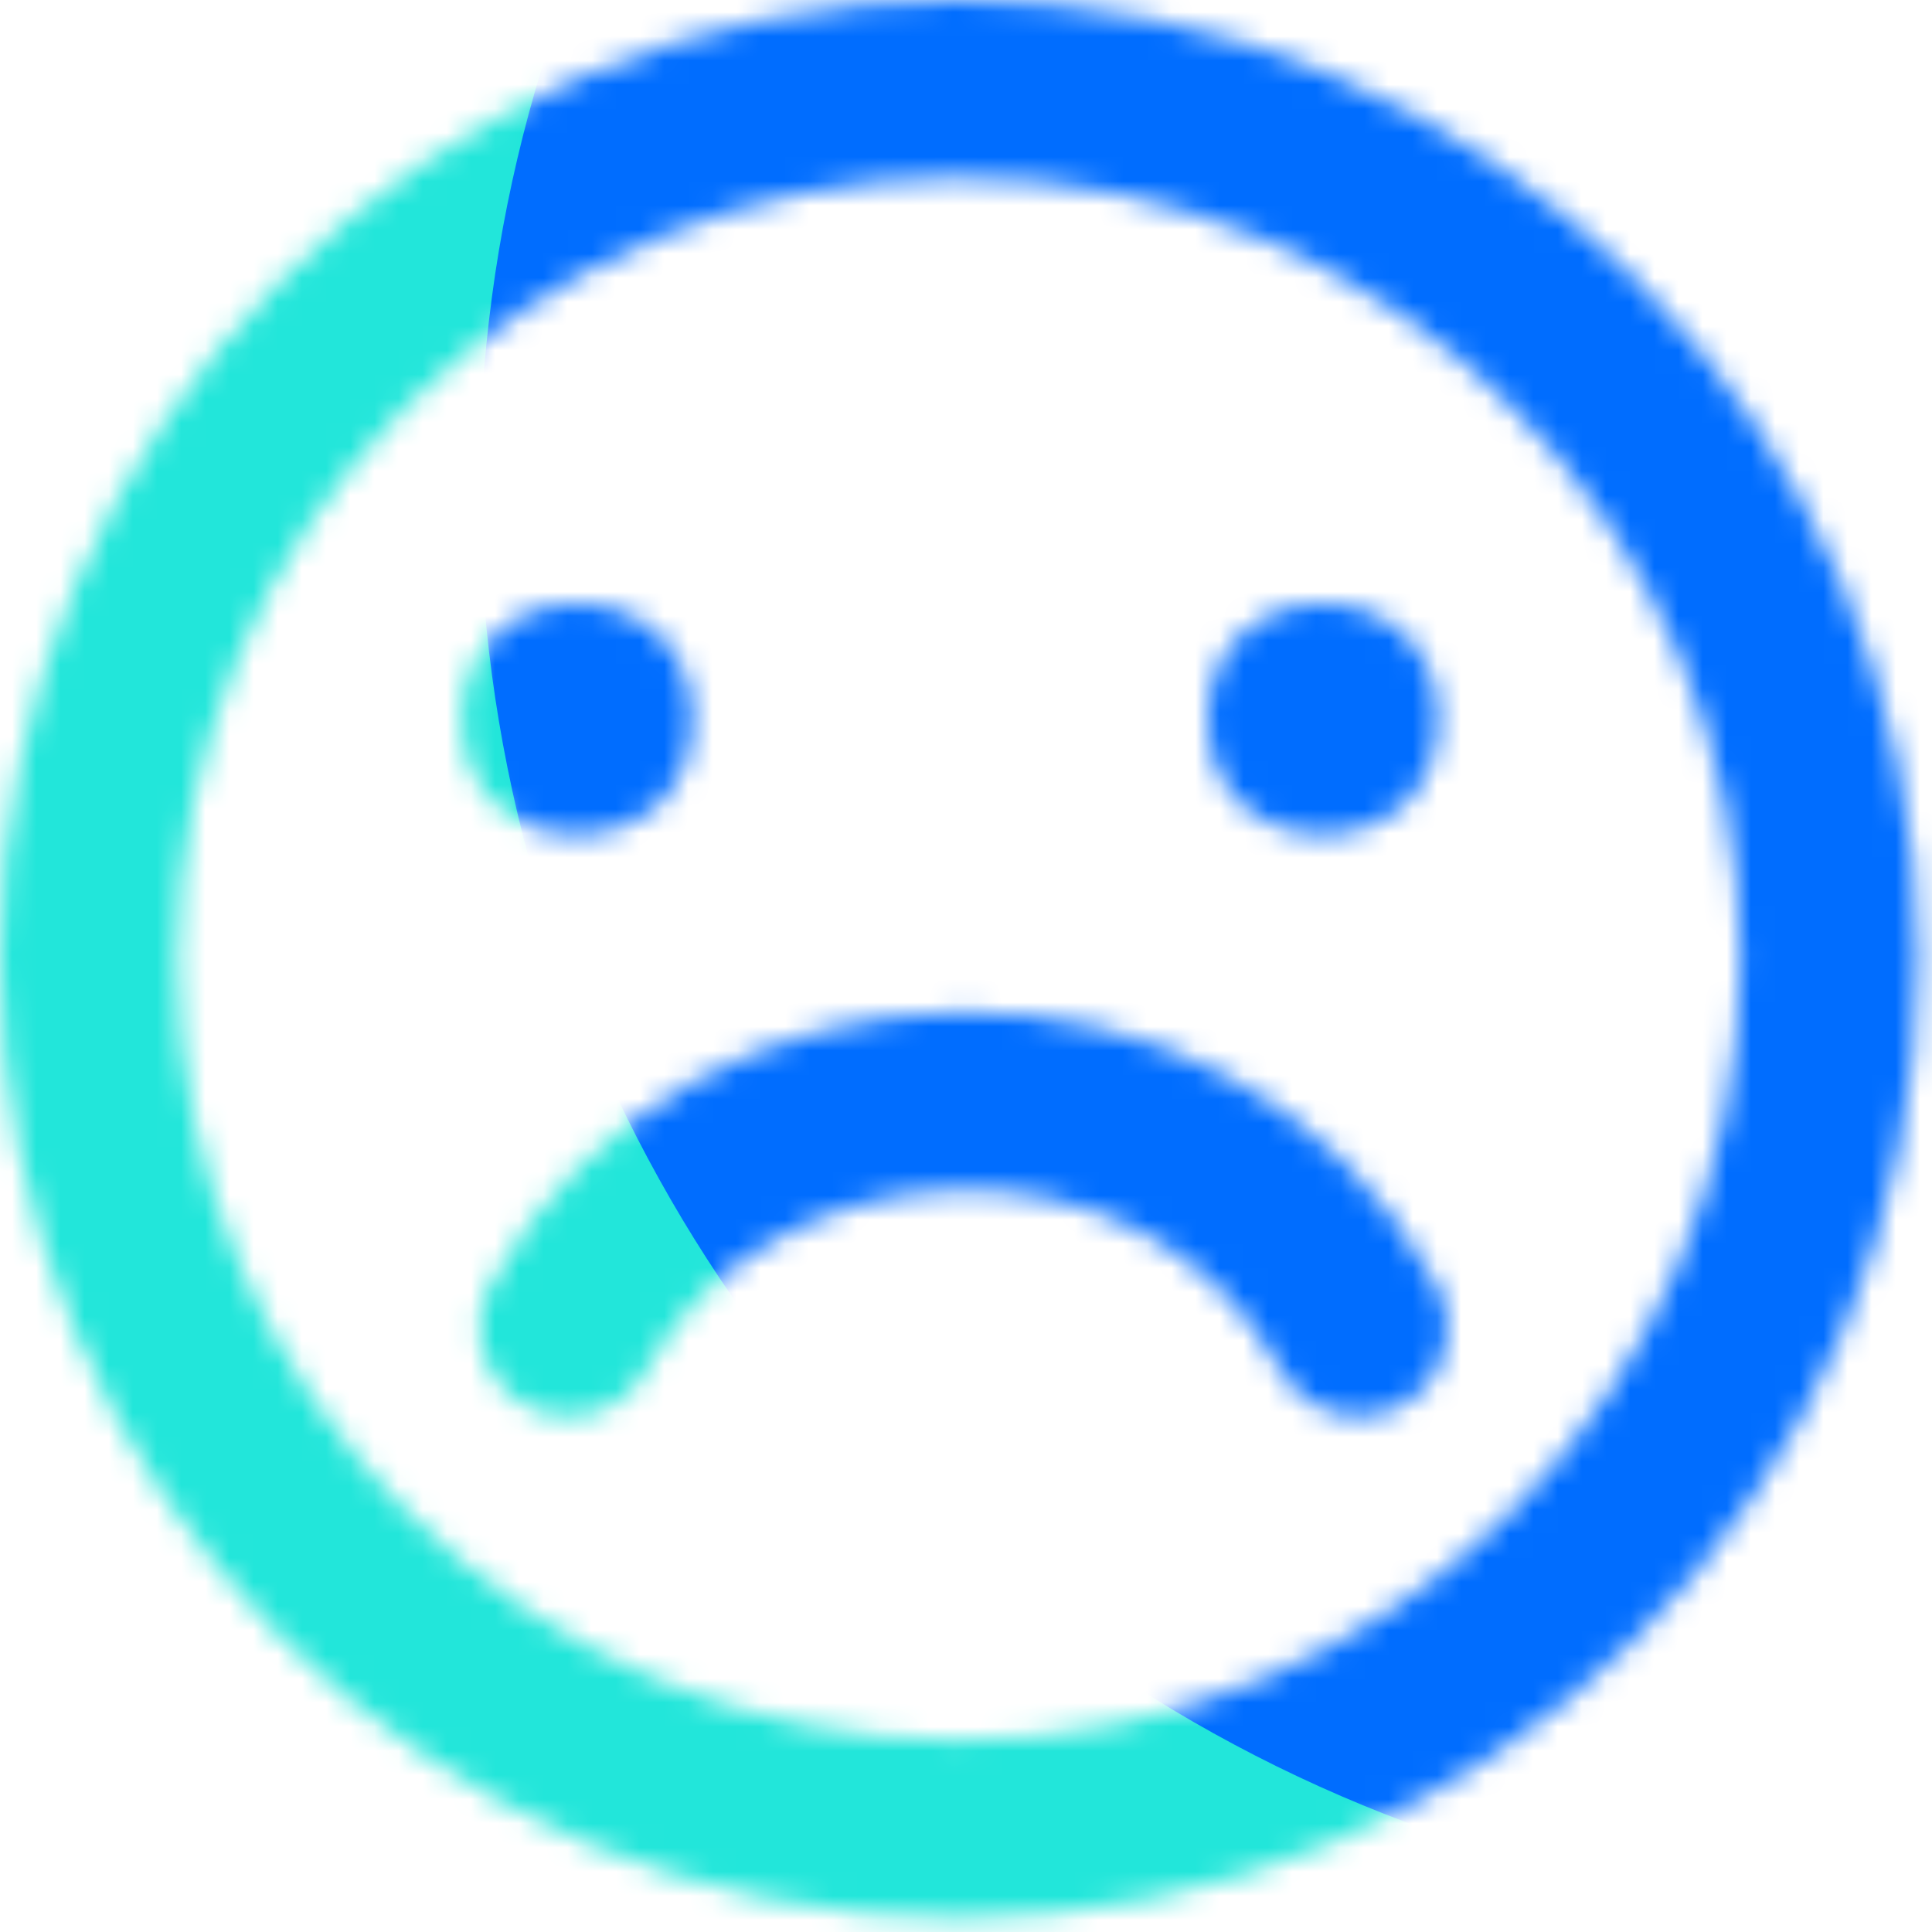 <?xml version="1.0" encoding="UTF-8"?> <svg xmlns="http://www.w3.org/2000/svg" width="80" height="80" viewBox="0 0 80 80" fill="none"> <circle cx="39.362" cy="40.473" r="34.929" fill="white"></circle> <mask id="mask0_1210_3760" style="mask-type:alpha" maskUnits="userSpaceOnUse" x="0" y="0" width="80" height="80"> <circle cx="39.707" cy="39.707" r="36.03" stroke="#006DFF" stroke-width="7.353"></circle> <circle cx="23.897" cy="29.78" r="4.78" fill="#006DFF"></circle> <circle cx="54.779" cy="29.78" r="4.78" fill="#006DFF"></circle> <path d="M23.531 54.966C30.149 42.834 49.267 42.099 56.253 54.966" stroke="#006DFF" stroke-width="7.353" stroke-linecap="round"></path> </mask> <g mask="url(#mask0_1210_3760)"> <g filter="url(#filter0_f_1210_3760)"> <ellipse cx="19.117" cy="45.589" rx="61.031" ry="61.031" fill="#22E6DA"></ellipse> </g> <g filter="url(#filter1_f_1210_3760)"> <ellipse cx="78.939" cy="20.116" rx="59.088" ry="59.088" fill="#006DFF"></ellipse> </g> </g> <defs> <filter id="filter0_f_1210_3760" x="-63.973" y="-37.501" width="166.181" height="166.18" filterUnits="userSpaceOnUse" color-interpolation-filters="sRGB"> <feFlood flood-opacity="0" result="BackgroundImageFix"></feFlood> <feBlend mode="normal" in="SourceGraphic" in2="BackgroundImageFix" result="shape"></feBlend> <feGaussianBlur stdDeviation="11.03" result="effect1_foregroundBlur_1210_3760"></feGaussianBlur> </filter> <filter id="filter1_f_1210_3760" x="-2.208" y="-61.031" width="162.294" height="162.294" filterUnits="userSpaceOnUse" color-interpolation-filters="sRGB"> <feFlood flood-opacity="0" result="BackgroundImageFix"></feFlood> <feBlend mode="normal" in="SourceGraphic" in2="BackgroundImageFix" result="shape"></feBlend> <feGaussianBlur stdDeviation="11.03" result="effect1_foregroundBlur_1210_3760"></feGaussianBlur> </filter> </defs> </svg> 